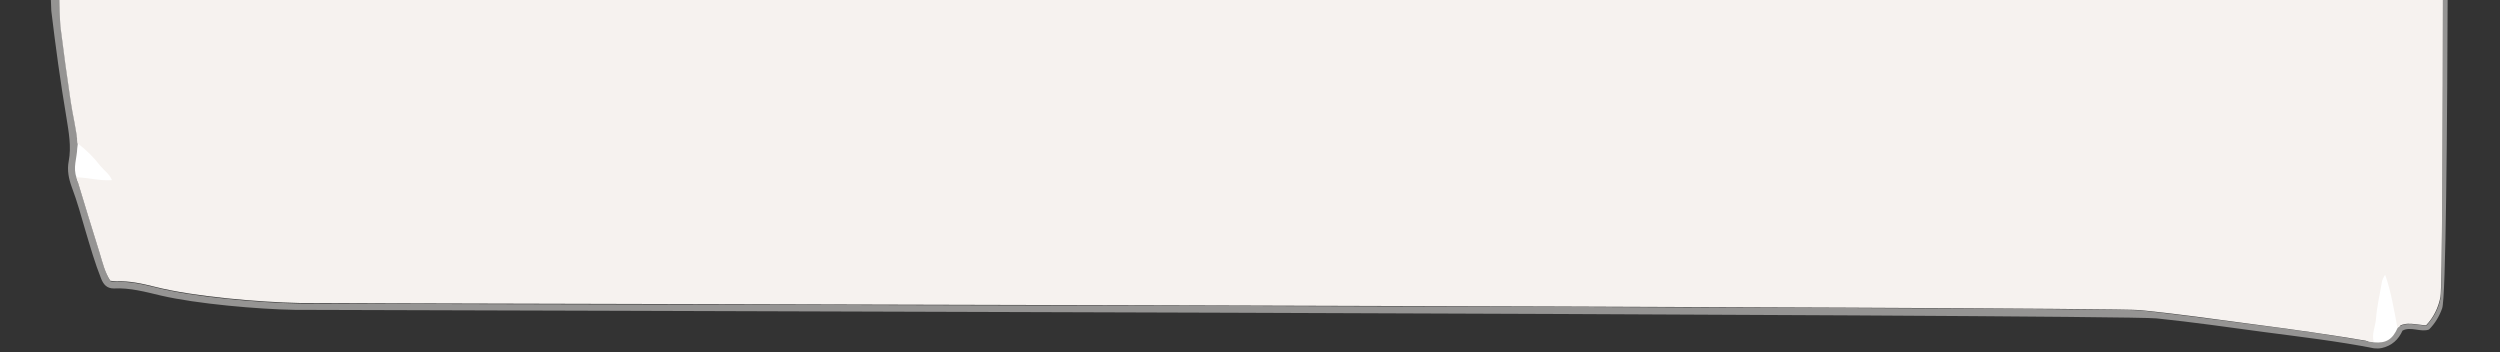 <?xml version="1.0" encoding="utf-8"?>
<!-- Generator: Adobe Illustrator 26.3.1, SVG Export Plug-In . SVG Version: 6.00 Build 0)  -->
<svg version="1.1" id="Laag_1" xmlns="http://www.w3.org/2000/svg" xmlns:xlink="http://www.w3.org/1999/xlink" x="0px" y="0px"
	 viewBox="0 0 877.1 123.6" style="enable-background:new 0 0 877.1 123.6;" xml:space="preserve">
<rect x="0" y="0" width="877.1" height="123.6" fill="#333333" stroke="none"/>
<style type="text/css">
	.st0{clip-path:url(#SVGID_00000027569798222884442880000012923283948836230285_);fill:#FFFFFF;}
	.st1{clip-path:url(#SVGID_00000027569798222884442880000012923283948836230285_);fill:#959493;}
	.st2{clip-path:url(#SVGID_00000027569798222884442880000012923283948836230285_);fill:#F6F2EF;}
</style>
<g>
	<defs>
		<rect id="SVGID_1_" width="877.1" height="123.6"/>
	</defs>
	<clipPath id="SVGID_00000170252279977352321440000003541607892981159592_">
		<use xlink:href="#SVGID_1_"  style="overflow:visible;"/>
	</clipPath>
	<path style="clip-path:url(#SVGID_00000170252279977352321440000003541607892981159592_);fill:#FFFFFF;" d="M833.6,120.7
		c-3-0.3-5.6-2.2-5.6-5.6c0-2,1.3-4.1,3.1-5.1c-0.5-1.1-1.5-1.9-2.3-3.4c-1.5-3.2-2-7-2.2-10.6c-0.4-7.2,10.8-7.1,11.2,0
		c0.1,2.2,0.4,4.4,1.7,6.2c1.8,2.5,2.7,4.3,2.9,7.3C843,115.1,840,121.5,833.6,120.7z M39,55.8c-0.8,0-1.5,0.1-2.2,0.1
		c0.1-1.1,0.2-2.2,0.1-3.4c-0.3-2.9-2.4-5.7-5.6-5.6c-2.7,0.1-6,2.5-5.6,5.6c0.2,2.2-0.1,3.1-0.3,5.1c-0.4,2.7,0.4,5.1,2.7,6.8
		c3.1,2.5,7.2,2.7,11.1,2.6c2.9-0.1,5.7-2.5,5.6-5.6C44.5,58.5,42.1,55.8,39,55.8z"/>
	<path style="clip-path:url(#SVGID_00000170252279977352321440000003541607892981159592_);fill:#959493;" d="M857.1-14.8
		c-0.1,61.5-0.3,116.1-0.8,119.1c-0.6,3.7-2.4,7.1-5,9.9c-3.1,0-7.3-1.6-10.1,0.8c-1.8,4.1-4.1,5.5-8.3,5.1
		c-14.4-2.5-29-4.6-43.5-6.4c-12.7-1.7-25.5-3.4-38.3-4.8c-11.3-1.2-634.5-2.2-645.9-2.4c-14.1-0.3-37.2-2.2-50.8-5.7
		c-4.4-1.1-8.8-2.1-13.4-1.9c-0.8,0-1.5-0.1-2.2-0.2c-1.9-2.9-2.7-6.3-3.7-9.6c-2.8-8.9-5.5-17.9-8.2-26.7
		c-1.4-3.5,0.1-6.9,0.2-10.4c0.1-0.6,0.1-1,0.2-1.6c-0.4-5-1.7-9.8-2.4-14.7c-1.3-8.8-2.5-17.6-3.6-26.3c-0.2-1.7-0.4-9.8-0.6-22.4
		c-1.1,0-2.1,0-3.1,0c0.1,9.6,0.3,15.5,0.4,16.8c1.5,12.5,3.2,25,5.3,37.4c0.8,5.1,1.8,10.2,0.8,15.4c-0.6,3.1,0,6.1,1.1,9.1
		c1.9,5,3.3,10.2,4.8,15.3c1.7,5.7,3.3,11.3,5.5,16.8c0.8,2,2,3.4,4.4,3.4c5.7-0.3,11.1,1.2,16.6,2.5c12.4,2.9,34.2,4.8,46.9,5
		c13.9,0.1,639.6,1.6,653.2,3c12.6,1.3,25.2,3.1,37.8,4.8c12.9,1.7,25.8,3.2,38.5,5.7c0.9,0.1,1.8,0.1,2.7-0.1
		c3.6-0.8,5.9-3,7.3-6.1c2.8-1.6,6.5,0.7,9.3-0.4c2.1-2.1,3.6-4.6,4.6-7.4c1.3-3.4,1.8-59.9,2-122.9
		C858.7-14.8,857.1-14.8,857.1-14.8z"/>
	<path style="clip-path:url(#SVGID_00000170252279977352321440000003541607892981159592_);fill:#F6F2EF;" d="M362.5-14.8
		c-38.4,0-76.6-0.5-115-0.7c-19.3-0.1-38.6,0-58,0.6c-19.3,0.6-38.6,2.1-58,2.7c-18.8,0.6-47,0.9-65.5-1.8
		c-15.2,0.2-30.3,0.7-45.5,0.8C20.8-0.5,21,7.6,21.2,9.3c1.1,8.8,2.3,17.6,3.6,26.3c0.7,4.9,2,9.7,2.4,14.7c3,2.2,5.7,4.9,8,7.9
		c1.3,1.6,3.1,2.7,4.1,5c-4.4,0.3-8.5-0.9-12.5-1c2.7,8.9,5.4,17.8,8.2,26.7c1,3.3,1.8,6.7,3.7,9.6c0.8,0.1,1.5,0.2,2.2,0.2
		c4.6-0.2,9,0.8,13.4,1.9c13.7,3.5,36.7,5.4,50.8,5.7c11.3,0.2,634.7,1.3,645.9,2.5c12.8,1.3,25.6,3.1,38.3,4.8
		c14.6,1.9,29,3.9,43.5,6.4c-0.8-2.8,0.6-5.5,0.8-8.2c0.3-4.2,1.3-8.3,2-12.5c0.1-1,0.6-2,1.2-2.9c2.2,6.2,3.1,12.4,4.3,18.5
		c2.8-2.4,7-0.8,10.1-0.8c2.6-2.7,4.3-6.2,5-9.9c0.6-3,0.8-57.6,0.9-119L362.5-14.8L362.5-14.8z"/>
</g>
</svg>
